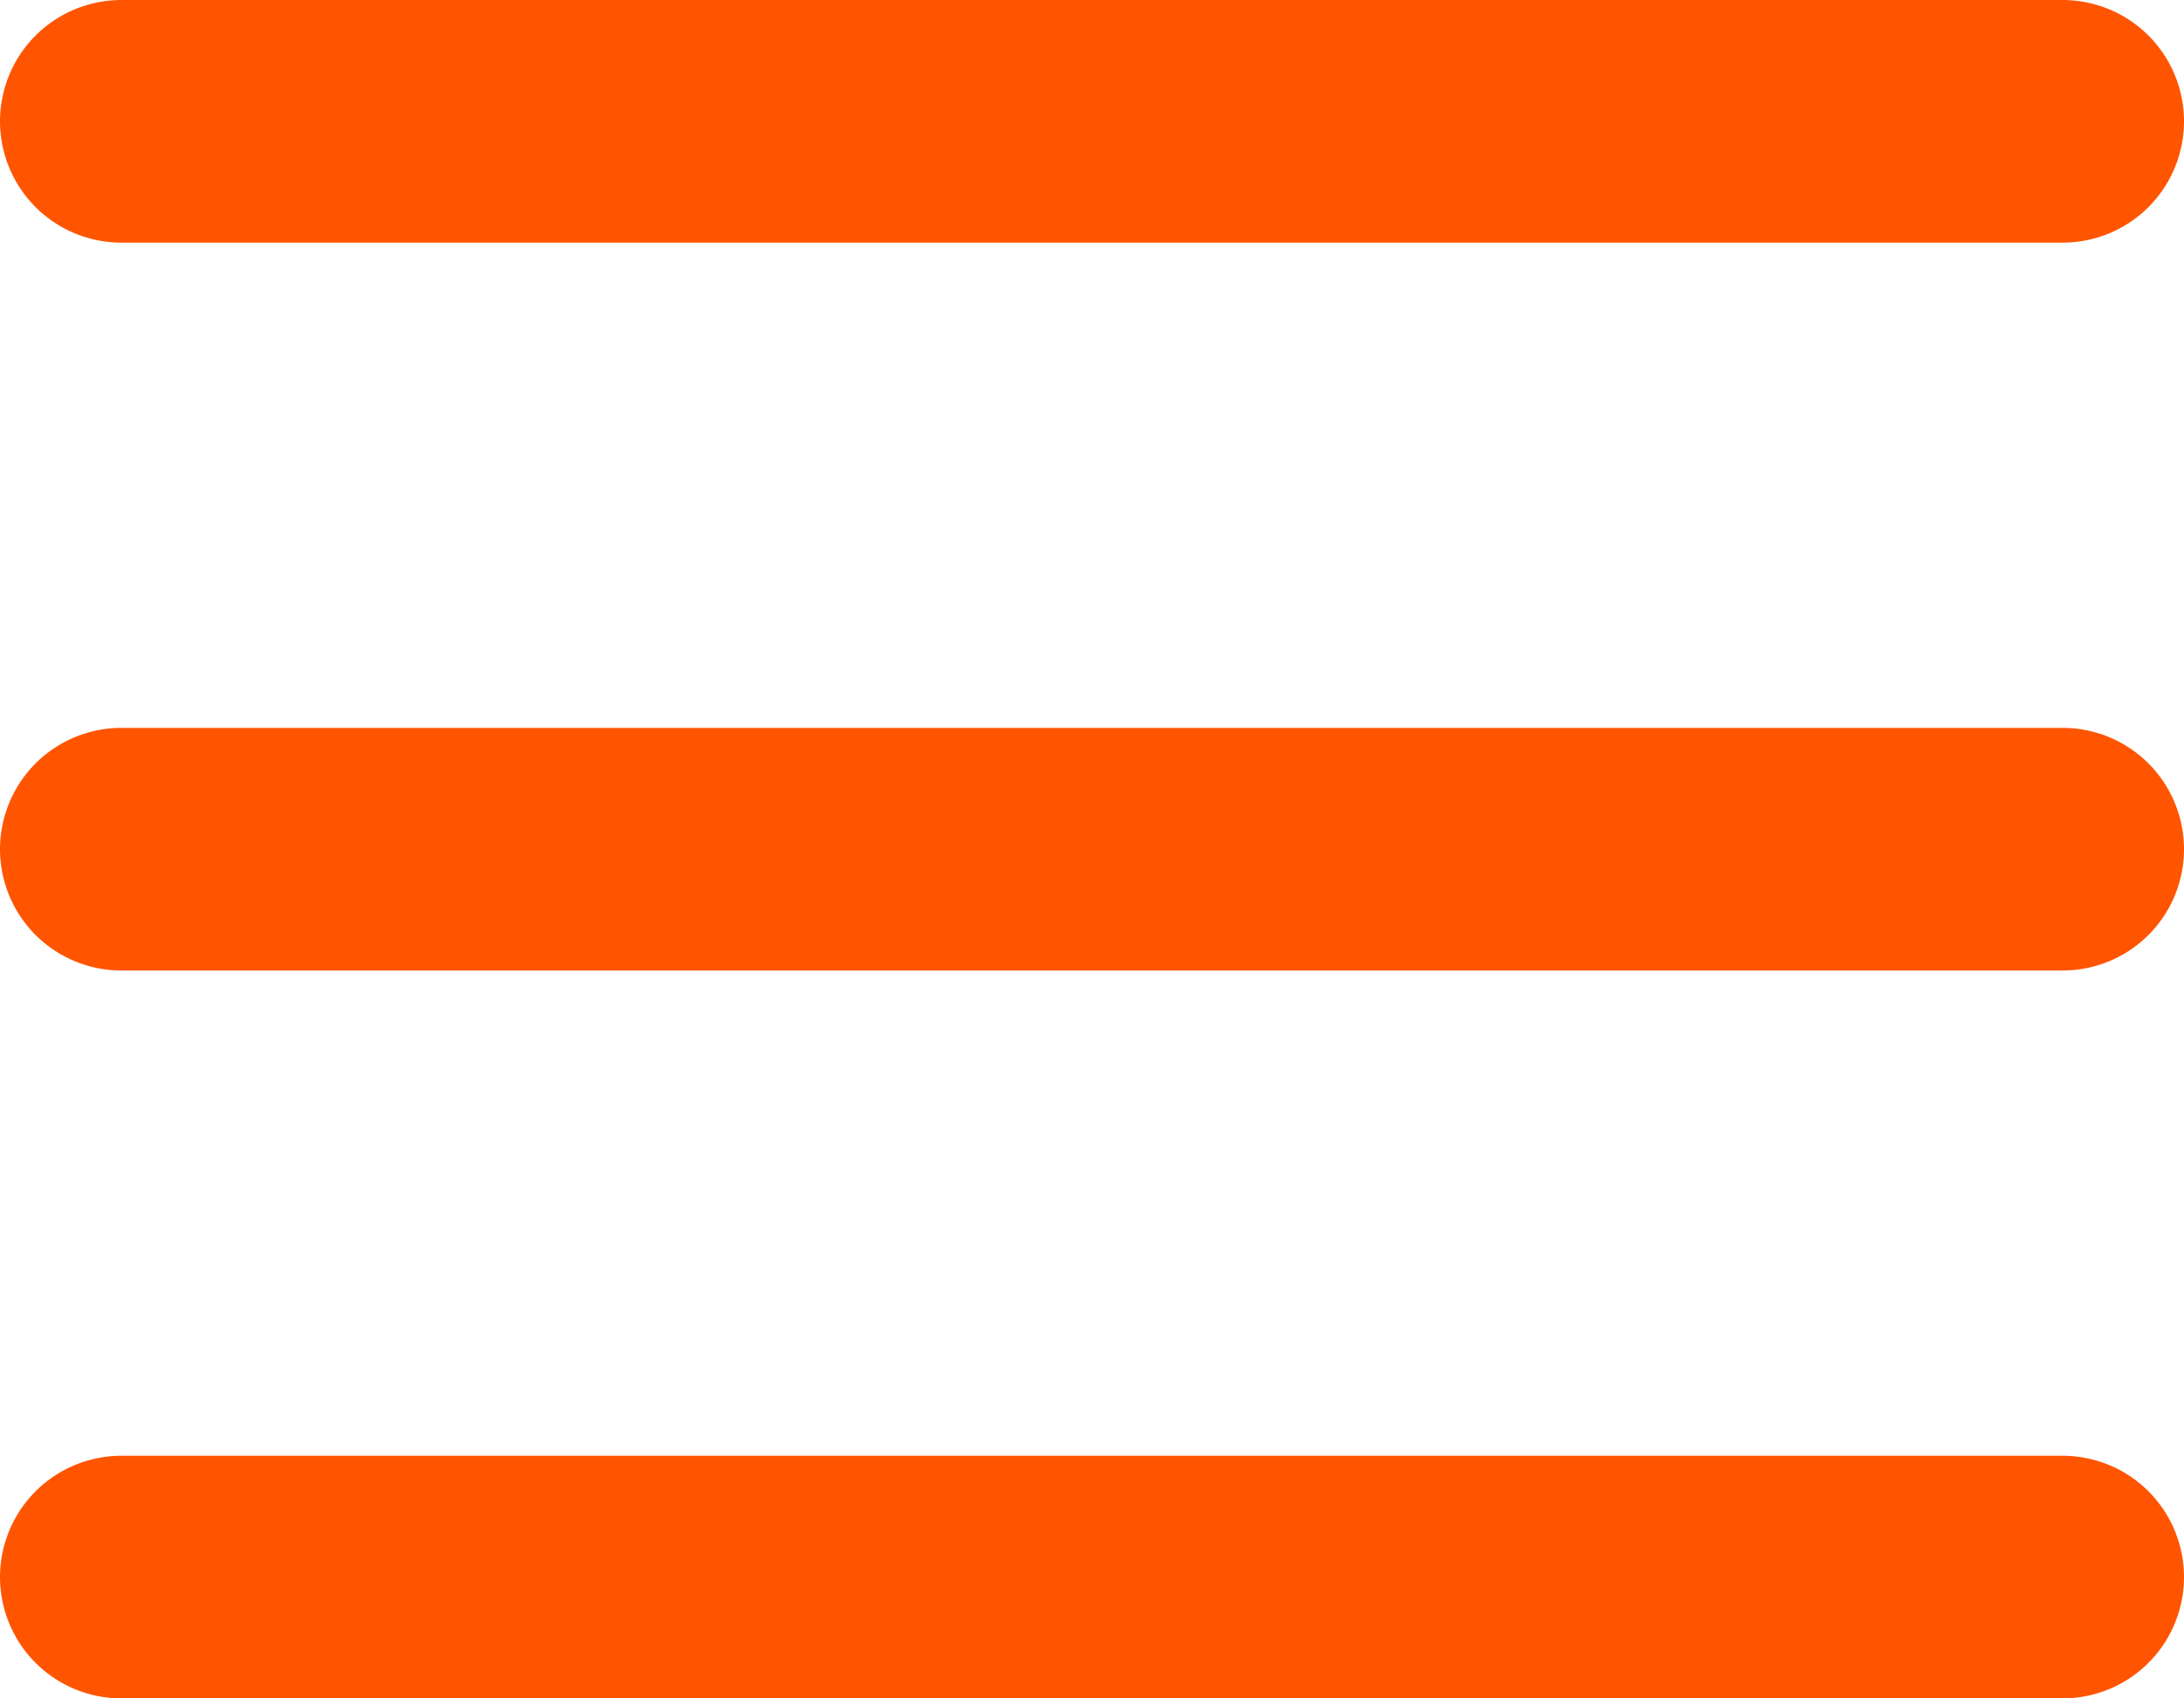 <?xml version="1.0" encoding="utf-8"?>
<svg xmlns="http://www.w3.org/2000/svg" fill="none" height="100%" overflow="visible" preserveAspectRatio="none" style="display: block;" viewBox="0 0 18 14" width="100%">
<g id="Frame 1597880744">
<line id="Line 1" stroke="#FF5500" stroke-linecap="round" stroke-width="2" x1="1" x2="17" y1="1" y2="1"/>
<line id="Line 2" stroke="#FF5500" stroke-linecap="round" stroke-width="2" x1="1" x2="17" y1="7" y2="7"/>
<line id="Line 3" stroke="#FF5500" stroke-linecap="round" stroke-width="2" x1="1" x2="17" y1="13" y2="13"/>
</g>
</svg>